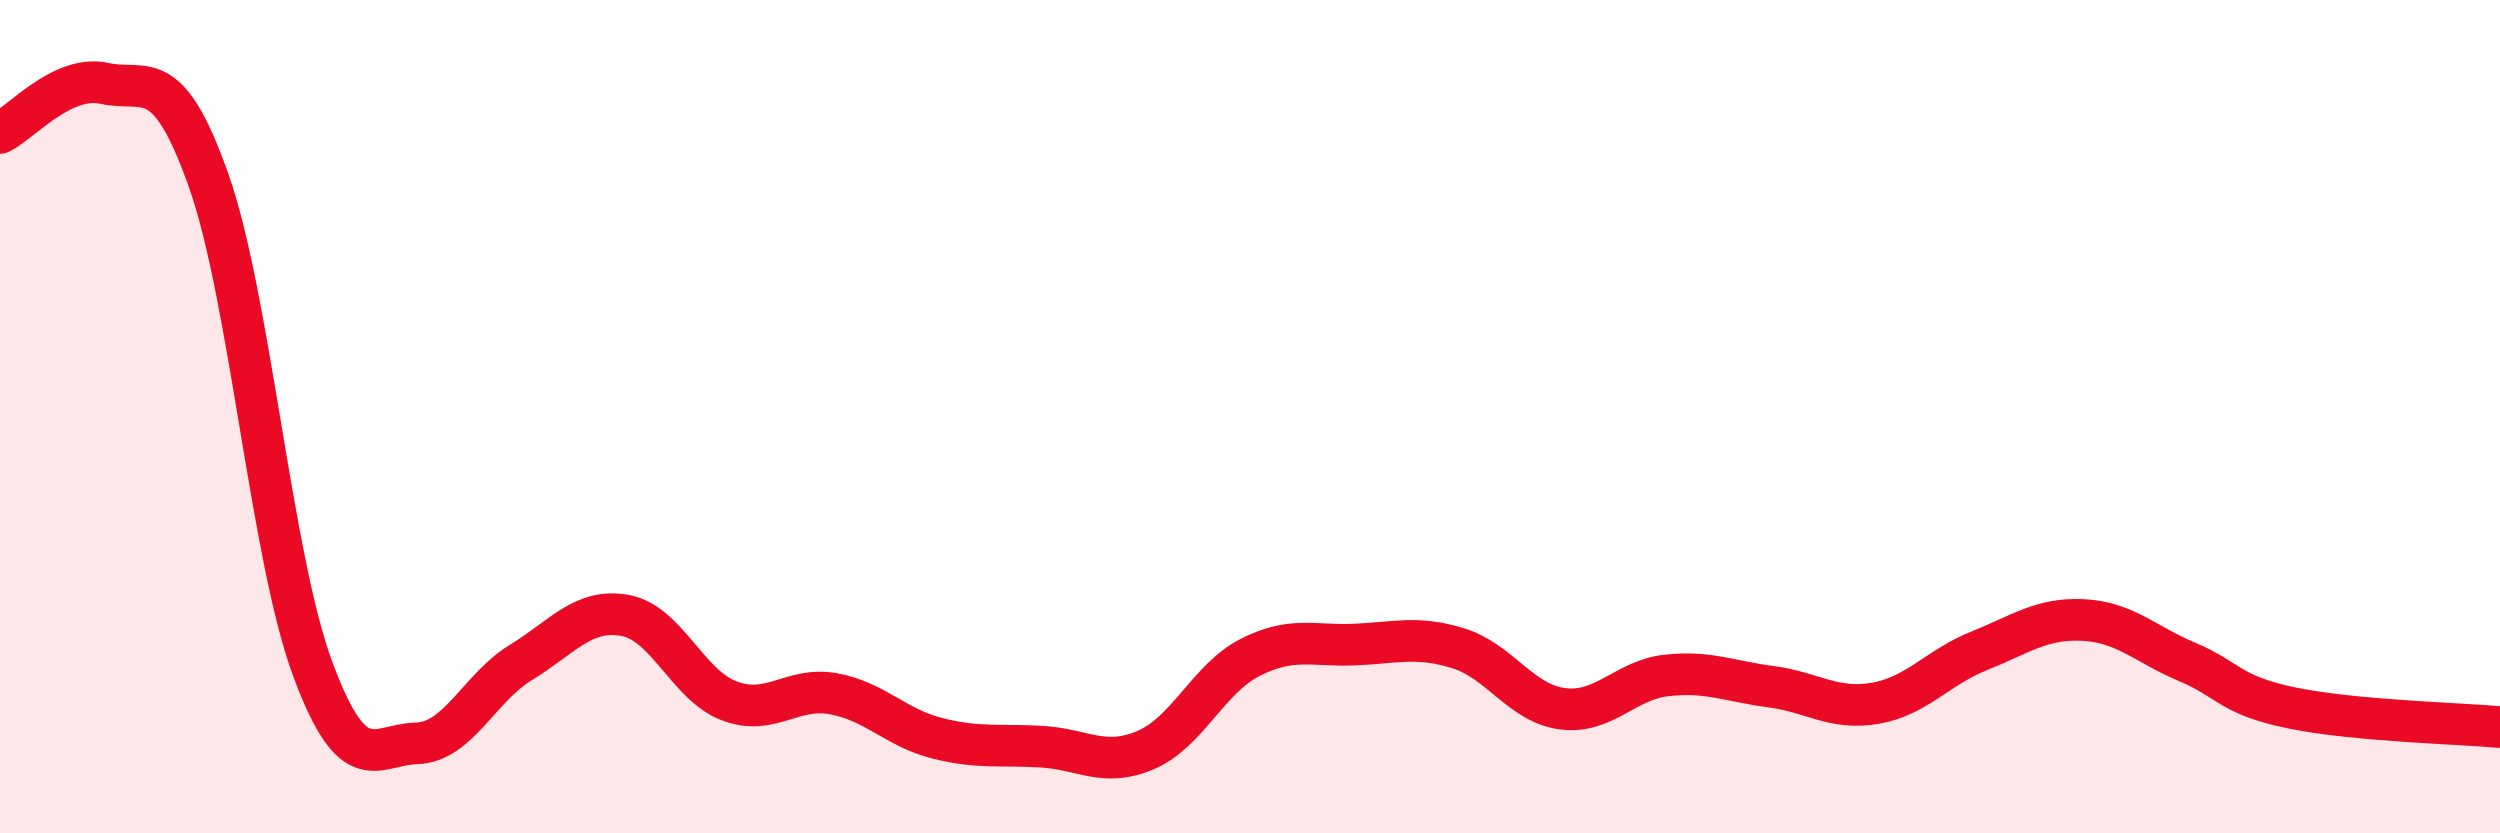 
    <svg width="60" height="20" viewBox="0 0 60 20" xmlns="http://www.w3.org/2000/svg">
      <path
        d="M 0,3.19 C 0.5,2.95 1.5,1.78 2.5,2 C 3.5,2.22 4,1.5 5,4.31 C 6,7.12 6.5,13.33 7.5,16.04 C 8.5,18.75 9,17.87 10,17.84 C 11,17.81 11.5,16.51 12.5,15.9 C 13.5,15.29 14,14.59 15,14.77 C 16,14.95 16.5,16.44 17.5,16.82 C 18.5,17.2 19,16.47 20,16.65 C 21,16.83 21.5,17.47 22.5,17.72 C 23.5,17.97 24,17.86 25,17.92 C 26,17.98 26.5,18.43 27.5,18 C 28.5,17.57 29,16.29 30,15.78 C 31,15.27 31.5,15.51 32.5,15.47 C 33.5,15.43 34,15.25 35,15.56 C 36,15.87 36.5,16.88 37.5,17.01 C 38.5,17.14 39,16.32 40,16.21 C 41,16.1 41.5,16.35 42.5,16.48 C 43.5,16.61 44,17.05 45,16.88 C 46,16.71 46.5,16.02 47.5,15.62 C 48.5,15.22 49,14.83 50,14.88 C 51,14.93 51.5,15.47 52.5,15.89 C 53.5,16.31 53.5,16.68 55,16.99 C 56.5,17.3 59,17.36 60,17.45L60 20L0 20Z"
        fill="#EB0A25"
        opacity="0.1"
        stroke-linecap="round"
        stroke-linejoin="round"
      />
      <path
        d="M 0,3.19 C 0.5,2.95 1.5,1.78 2.5,2 C 3.5,2.22 4,1.5 5,4.31 C 6,7.12 6.5,13.33 7.5,16.04 C 8.5,18.75 9,17.87 10,17.84 C 11,17.81 11.5,16.51 12.5,15.9 C 13.5,15.29 14,14.59 15,14.77 C 16,14.95 16.5,16.44 17.5,16.82 C 18.5,17.2 19,16.47 20,16.65 C 21,16.83 21.5,17.47 22.5,17.72 C 23.5,17.97 24,17.86 25,17.92 C 26,17.98 26.5,18.43 27.5,18 C 28.5,17.57 29,16.29 30,15.78 C 31,15.27 31.5,15.51 32.5,15.47 C 33.5,15.43 34,15.25 35,15.56 C 36,15.87 36.5,16.88 37.5,17.01 C 38.5,17.14 39,16.32 40,16.21 C 41,16.1 41.5,16.35 42.5,16.48 C 43.5,16.61 44,17.05 45,16.88 C 46,16.71 46.5,16.02 47.5,15.62 C 48.5,15.22 49,14.83 50,14.88 C 51,14.93 51.5,15.47 52.5,15.89 C 53.5,16.31 53.5,16.68 55,16.99 C 56.5,17.3 59,17.36 60,17.45"
        stroke="#EB0A25"
        stroke-width="1"
        fill="none"
        stroke-linecap="round"
        stroke-linejoin="round"
      />
    </svg>
  